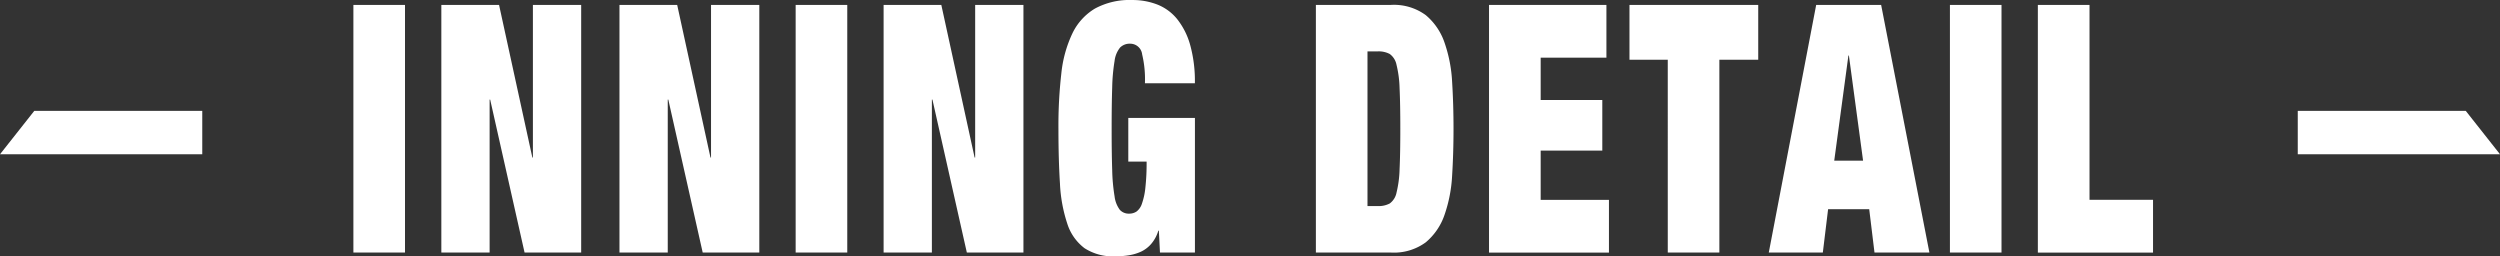 <svg id="tl_inningdetail01.svg" xmlns="http://www.w3.org/2000/svg" width="346" height="35.469"><rect width="100%" height="100%" fill="#333333" stroke="none"/><defs><style>.cls-1{fill:#fff;fill-rule:evenodd}</style></defs><path id="右_" data-name="右→" class="cls-1" d="M1105.01 772h23.25l4.74 6.007h-27.99V772z" transform="translate(-787 -756.656)"/><path id="INNING_DETAIL" data-name="INNING DETAIL" class="cls-1" d="M843.052 757.336v34.272h-7.143v-34.272h7.143zm13.017 0l4.608 21.12h.077v-21.12h6.681v34.272H859.6l-4.76-21.168h-.077v21.168h-6.681v-34.272h7.987zm24.653 0l4.608 21.12h.076v-21.12h6.682v34.272h-7.834l-4.761-21.168h-.077v21.168h-6.682v-34.272h7.988zm23.539 0v34.272h-7.143v-34.272h7.143zm13.017 0l4.608 21.12h.077v-21.12h6.681v34.272h-7.833l-4.762-21.168h-.077v21.168h-6.681v-34.272h7.987zm35.1 15.648v18.624h-4.838l-.154-3.024h-.076a4.966 4.966 0 01-.98 1.824 4.242 4.242 0 01-1.42 1.08 6.52 6.52 0 01-1.69.5 11.564 11.564 0 01-1.824.144 7.267 7.267 0 01-4.3-1.128 6.841 6.841 0 01-2.381-3.384 20.613 20.613 0 01-1.017-5.568q-.211-3.312-.211-7.584a63.824 63.824 0 01.4-7.632 16.973 16.973 0 011.536-5.568 8.061 8.061 0 013.129-3.432 10.041 10.041 0 015.146-1.176 9.449 9.449 0 013.475.624 6.7 6.7 0 012.746 2.016 10.075 10.075 0 011.8 3.576 18.721 18.721 0 01.652 5.3h-6.912a14.831 14.831 0 00-.384-3.984 1.661 1.661 0 00-1.651-1.488 1.872 1.872 0 00-1.4.528 3.637 3.637 0 00-.768 1.872 25.343 25.343 0 00-.327 3.624q-.077 2.28-.077 5.736t.077 5.736a25.343 25.343 0 00.327 3.624 3.9 3.9 0 00.729 1.872 1.654 1.654 0 001.287.528 1.818 1.818 0 001.017-.288 2.191 2.191 0 00.749-1.08 9.527 9.527 0 00.48-2.208 30.993 30.993 0 00.173-3.624h-2.535v-6.048h9.216zm27.111-15.648a7.433 7.433 0 014.838 1.416 8.553 8.553 0 012.592 3.792 19.55 19.55 0 011.056 5.472q.192 3.1.192 6.456t-.192 6.456a19.55 19.55 0 01-1.056 5.472 8.553 8.553 0 01-2.592 3.792 7.433 7.433 0 01-4.838 1.416h-10.371v-34.272h10.368zm-1.8 27.84a3.258 3.258 0 001.651-.36 2.431 2.431 0 00.941-1.512 15.185 15.185 0 00.422-3.264q.1-2.112.1-5.568t-.1-5.568a15.185 15.185 0 00-.422-3.264 2.431 2.431 0 00-.941-1.512 3.258 3.258 0 00-1.651-.36h-1.429v21.408h1.421zm31.639-27.84v7.3h-9.1v5.856h8.53v7.008h-8.53v6.816h9.45v7.3h-16.599v-34.28h16.241zm3.19 7.584v-7.584h17.82v7.584h-5.38v26.688h-7.14V764.92h-5.3zm30.37-.576l1.96 14.544h-3.99l1.96-14.544h.07zm-4.53-7.008l-6.56 34.272h7.48l.73-6h5.69l.73 6h7.6l-6.68-34.272h-8.99zm25.65 0v34.272h-7.14v-34.272H1064zm12.18 0v26.976h8.79v7.3h-15.94v-34.276h7.15z" transform="translate(-787 -756.656)"/><path id="_左" data-name="←左" class="cls-1" d="M814.993 772h-23.248L787 778.008h27.993V772z" transform="translate(-787 -756.656)"/></svg>